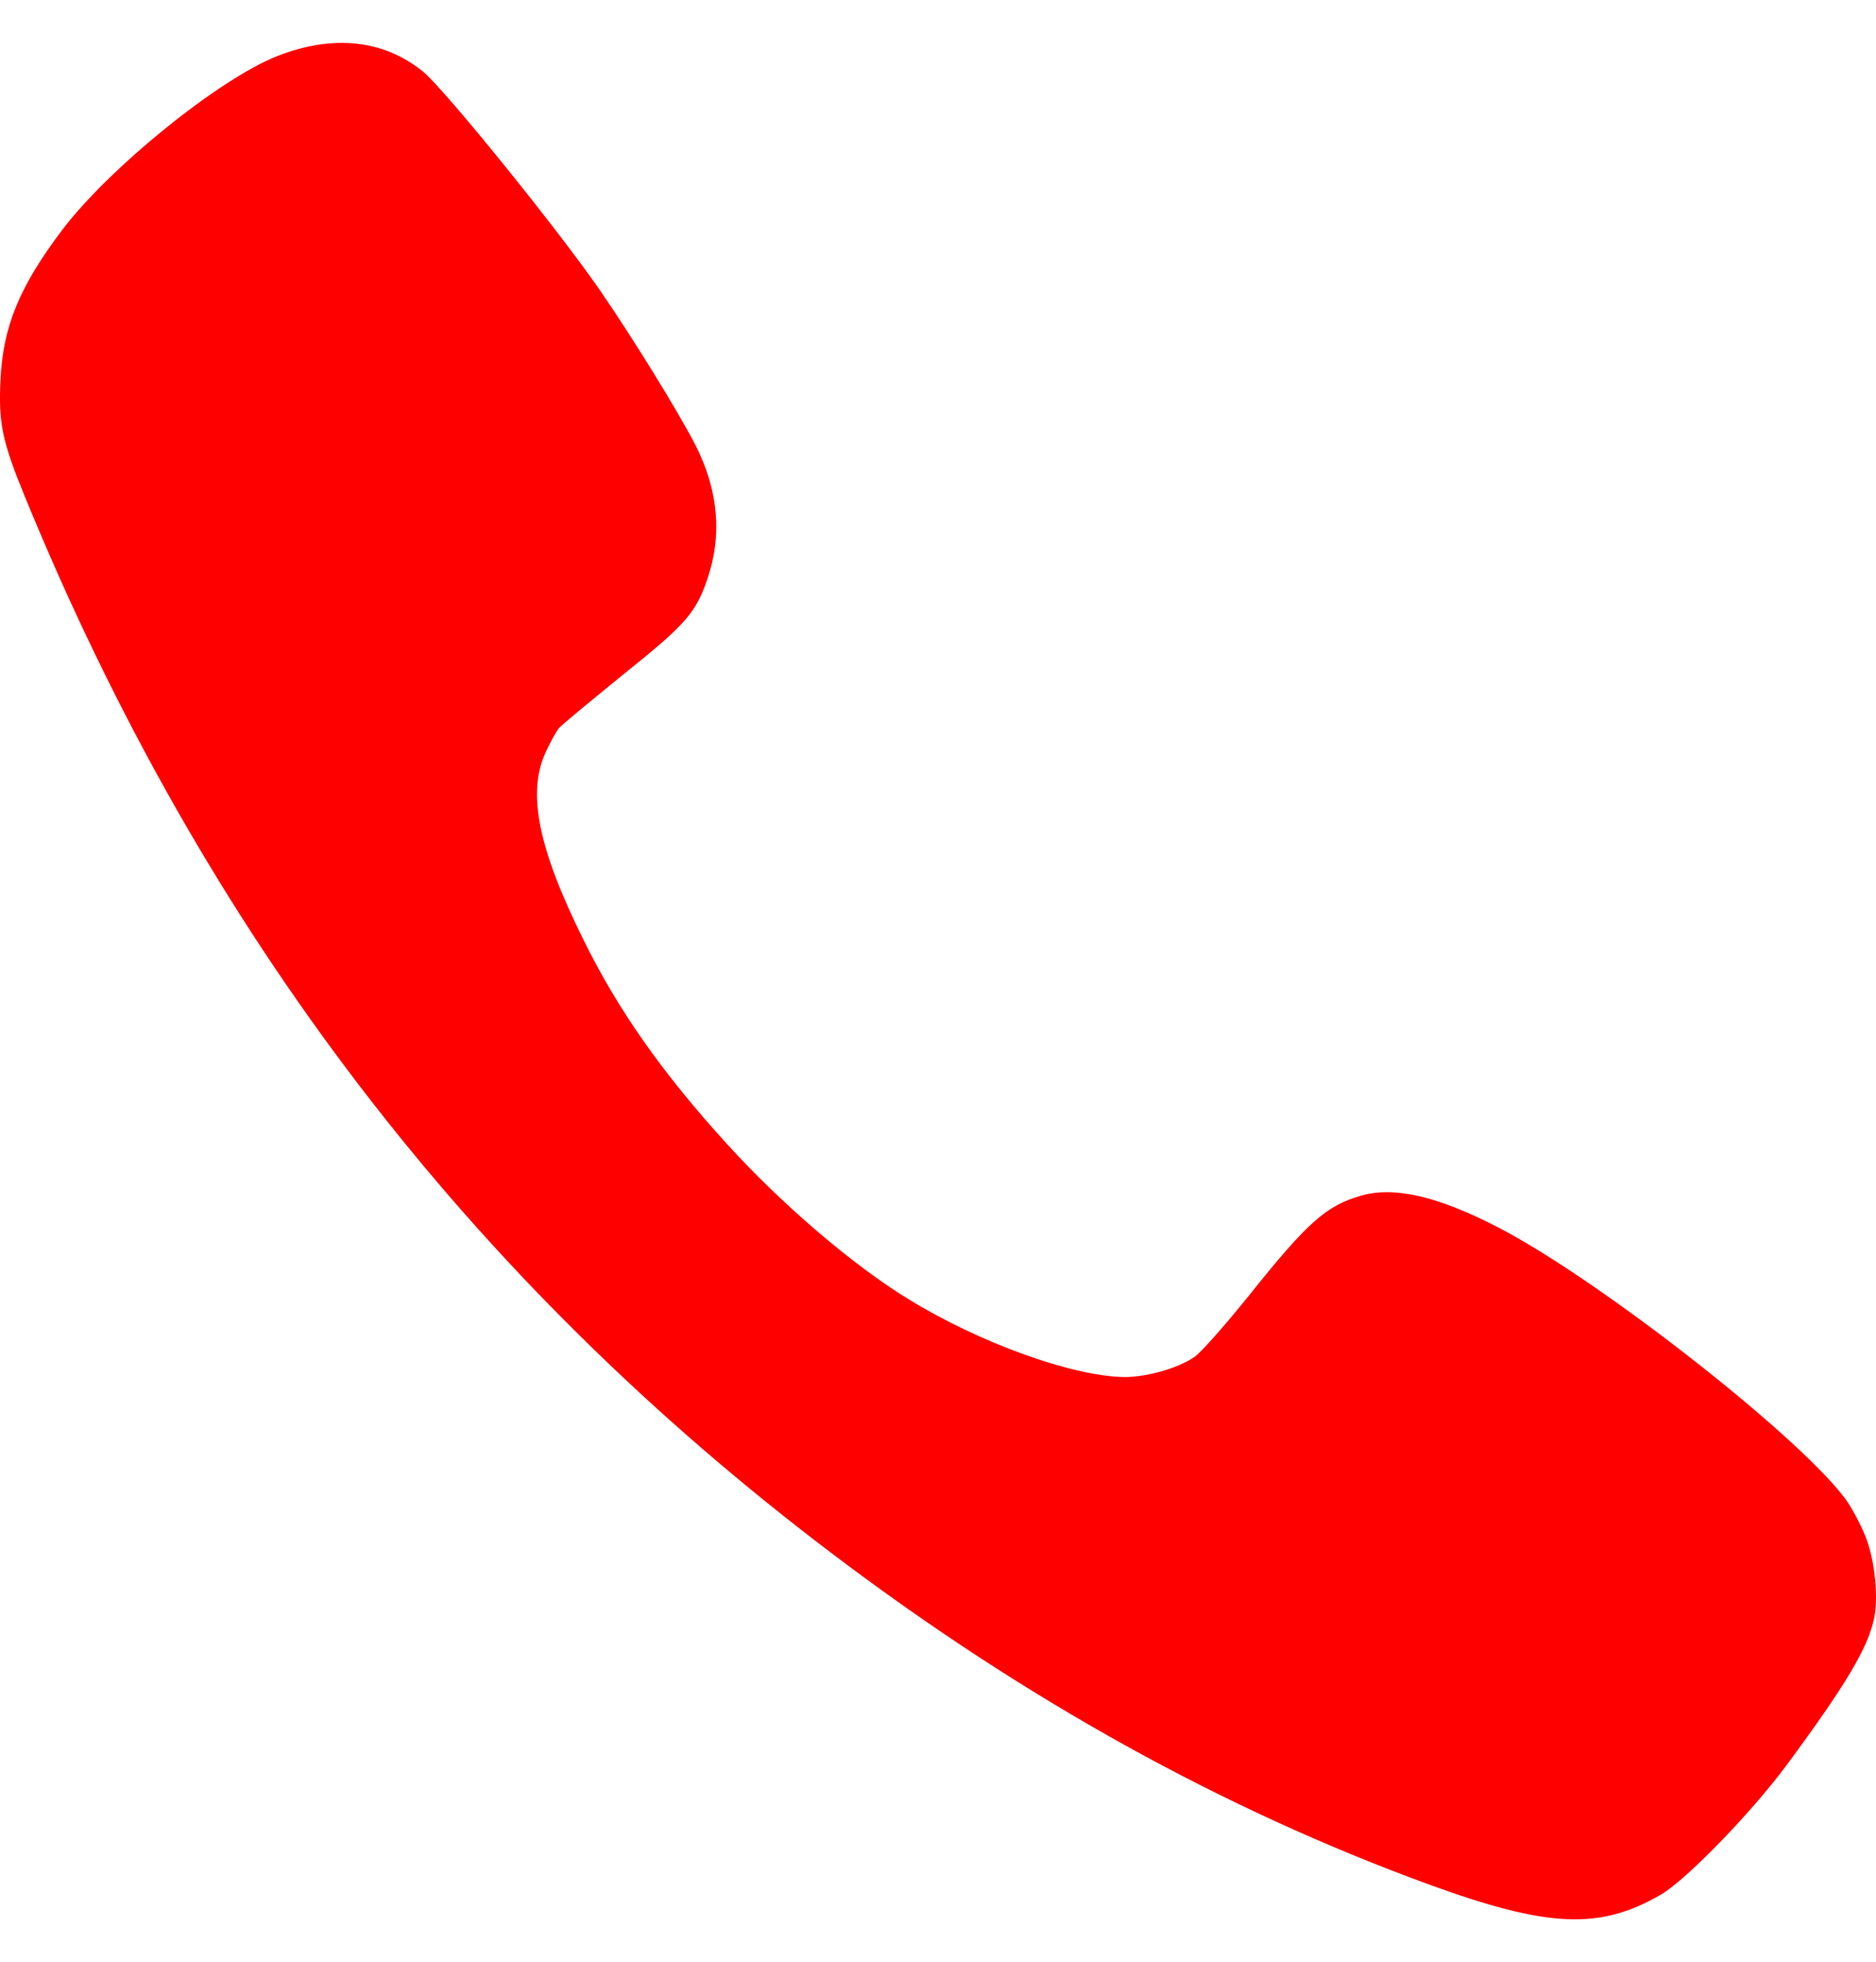 <svg width="22" height="23" viewBox="0 0 22 23" fill="none" xmlns="http://www.w3.org/2000/svg">
<path d="M21.895 18.064C21.852 17.937 21.75 17.741 21.678 17.628C21.224 16.938 18.78 15.014 17.56 14.386C16.863 14.026 16.347 13.906 15.964 14.018C15.553 14.135 15.336 14.327 14.647 15.189C14.369 15.534 14.084 15.858 14.008 15.909C13.82 16.04 13.452 16.145 13.192 16.145C12.589 16.141 11.496 15.749 10.655 15.233C10.001 14.833 9.164 14.117 8.521 13.408C7.763 12.575 7.247 11.841 6.839 11.012C6.312 9.947 6.179 9.296 6.399 8.82C6.453 8.7 6.525 8.573 6.558 8.533C6.59 8.497 6.929 8.217 7.305 7.911C8.041 7.322 8.16 7.188 8.297 6.784C8.471 6.272 8.424 5.748 8.157 5.221C7.951 4.821 7.413 3.949 7.023 3.385C6.507 2.644 5.222 1.059 4.966 0.844C4.504 0.466 3.912 0.401 3.258 0.655C2.569 0.924 1.277 1.971 0.725 2.702C0.226 3.364 0.035 3.832 0.006 4.45C-0.019 4.959 0.024 5.17 0.291 5.821C2.381 10.925 5.5 15 9.785 18.235C12.023 19.926 14.344 21.213 16.751 22.092C18.155 22.605 18.765 22.63 19.484 22.209C19.787 22.027 20.538 21.253 20.956 20.689C21.649 19.751 21.906 19.319 21.978 18.973C22.028 18.737 21.989 18.326 21.895 18.064Z" fill="#FE0000"/>
</svg>
